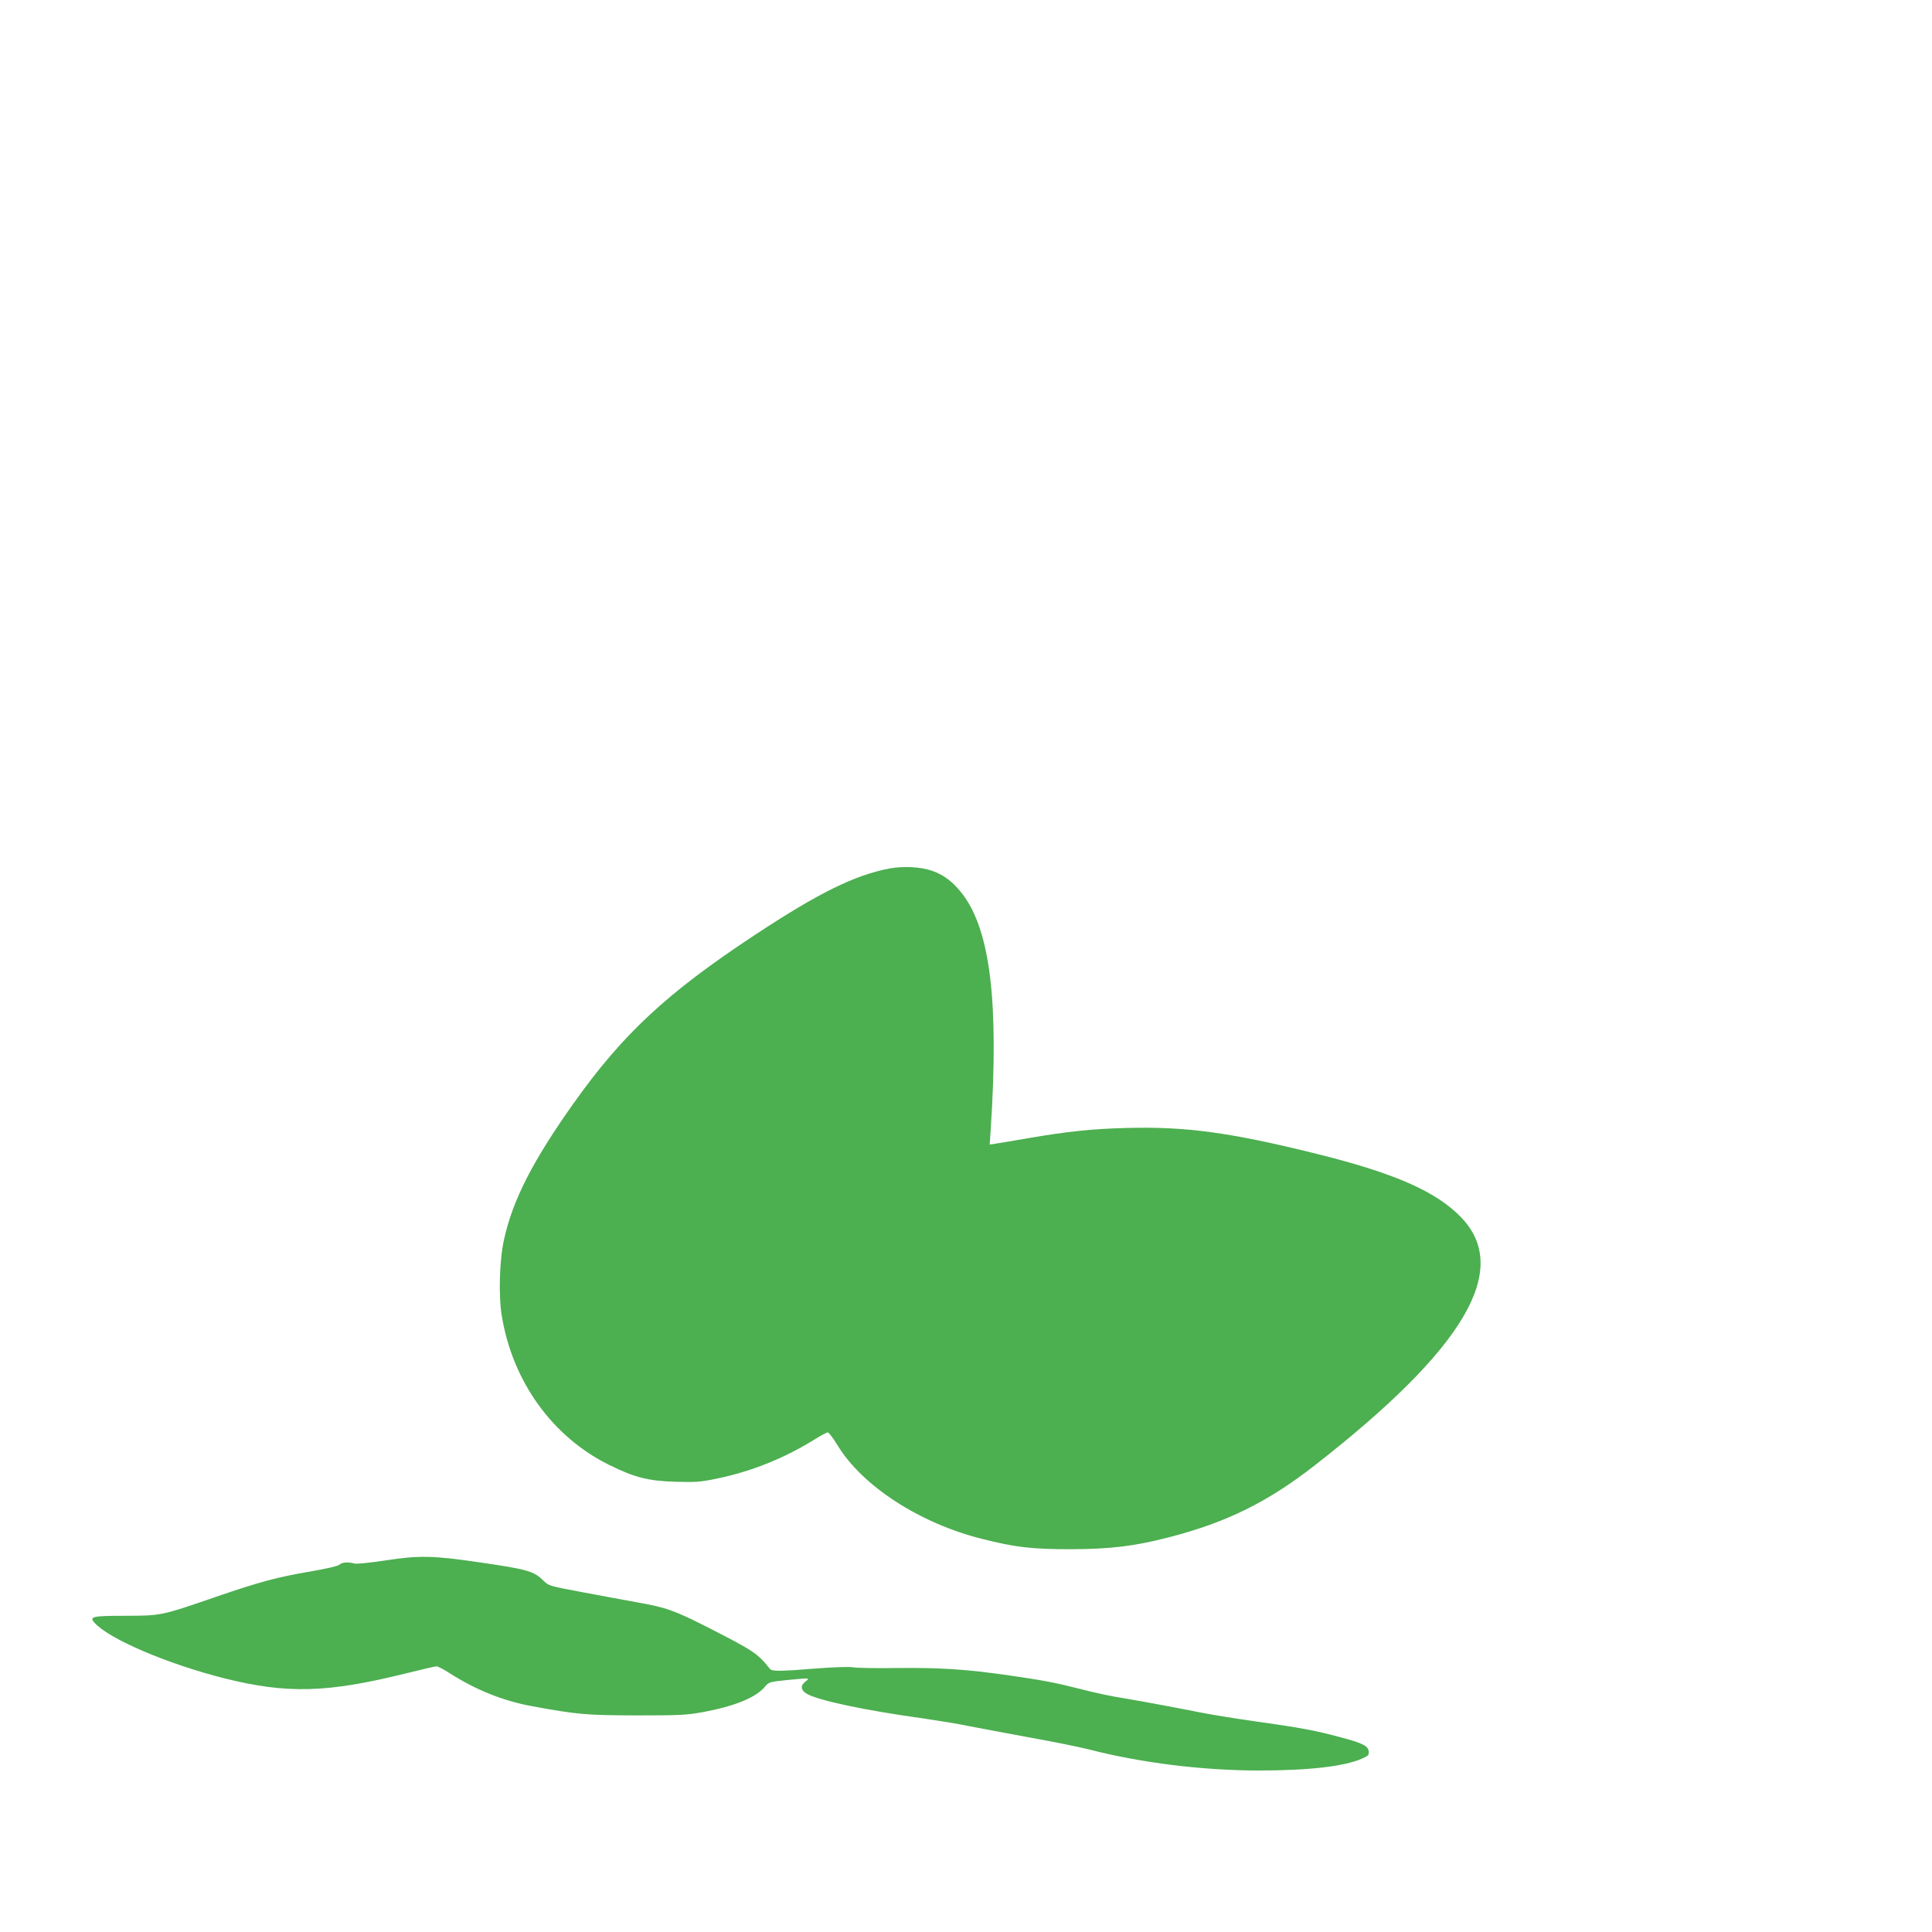 <?xml version="1.0" standalone="no"?>
<!DOCTYPE svg PUBLIC "-//W3C//DTD SVG 20010904//EN"
 "http://www.w3.org/TR/2001/REC-SVG-20010904/DTD/svg10.dtd">
<svg version="1.0" xmlns="http://www.w3.org/2000/svg"
 width="1280pt" height="1280pt" viewBox="0 0 1280 1280"
 preserveAspectRatio="xMidYMid meet">
<g transform="translate(0,1280) scale(0.1,-0.1)"
fill="#4caf50" stroke="none">
<path d="M5892 7046 c-232 -45 -469 -162 -892 -441 -582 -384 -872 -654 -1198
-1112 -273 -385 -405 -643 -463 -906 -30 -135 -37 -374 -14 -508 72 -434 336
-799 710 -984 168 -83 259 -107 440 -112 133 -4 164 -2 275 21 224 46 442 133
638 254 46 29 89 52 96 52 7 0 37 -39 66 -87 164 -269 544 -515 954 -618 225
-57 333 -69 591 -69 262 1 421 20 649 79 381 98 657 234 971 480 988 771 1296
1292 968 1637 -167 175 -446 297 -974 427 -566 140 -854 178 -1244 168 -232
-6 -391 -23 -655 -68 -96 -17 -193 -33 -214 -36 l-39 -6 7 104 c54 837 -2
1310 -186 1554 -61 80 -123 128 -203 156 -74 26 -191 32 -283 15z"/>
<path d="M2555 2462 c-100 -15 -192 -25 -205 -21 -44 12 -83 9 -101 -7 -11
-10 -81 -26 -190 -45 -219 -37 -339 -69 -630 -169 -362 -125 -359 -124 -596
-125 -220 0 -244 -5 -207 -46 96 -108 484 -273 859 -368 419 -105 686 -97
1215 35 96 24 183 44 192 44 10 0 48 -20 85 -44 173 -111 356 -185 548 -220
305 -56 361 -60 695 -61 283 0 327 2 438 22 206 38 350 96 409 167 27 32 31
33 144 45 159 15 157 15 125 -10 -35 -27 -31 -57 10 -81 75 -44 387 -110 764
-162 102 -15 239 -37 305 -51 66 -13 248 -47 405 -76 157 -28 335 -64 397 -80
341 -88 750 -139 1123 -139 332 0 568 27 684 79 42 18 47 24 44 48 -4 36 -41
55 -190 94 -158 43 -276 65 -558 104 -135 19 -299 46 -365 59 -139 28 -359 69
-493 92 -113 18 -186 34 -317 67 -149 38 -236 55 -459 87 -287 41 -456 52
-741 49 -137 -2 -270 0 -295 5 -27 4 -125 1 -240 -8 -237 -19 -296 -20 -309
-3 -82 103 -104 118 -407 273 -227 115 -278 134 -478 169 -77 14 -240 44 -361
67 -215 40 -221 42 -255 76 -63 63 -105 75 -430 122 -299 44 -395 46 -615 12z"/>
</g>
</svg>
